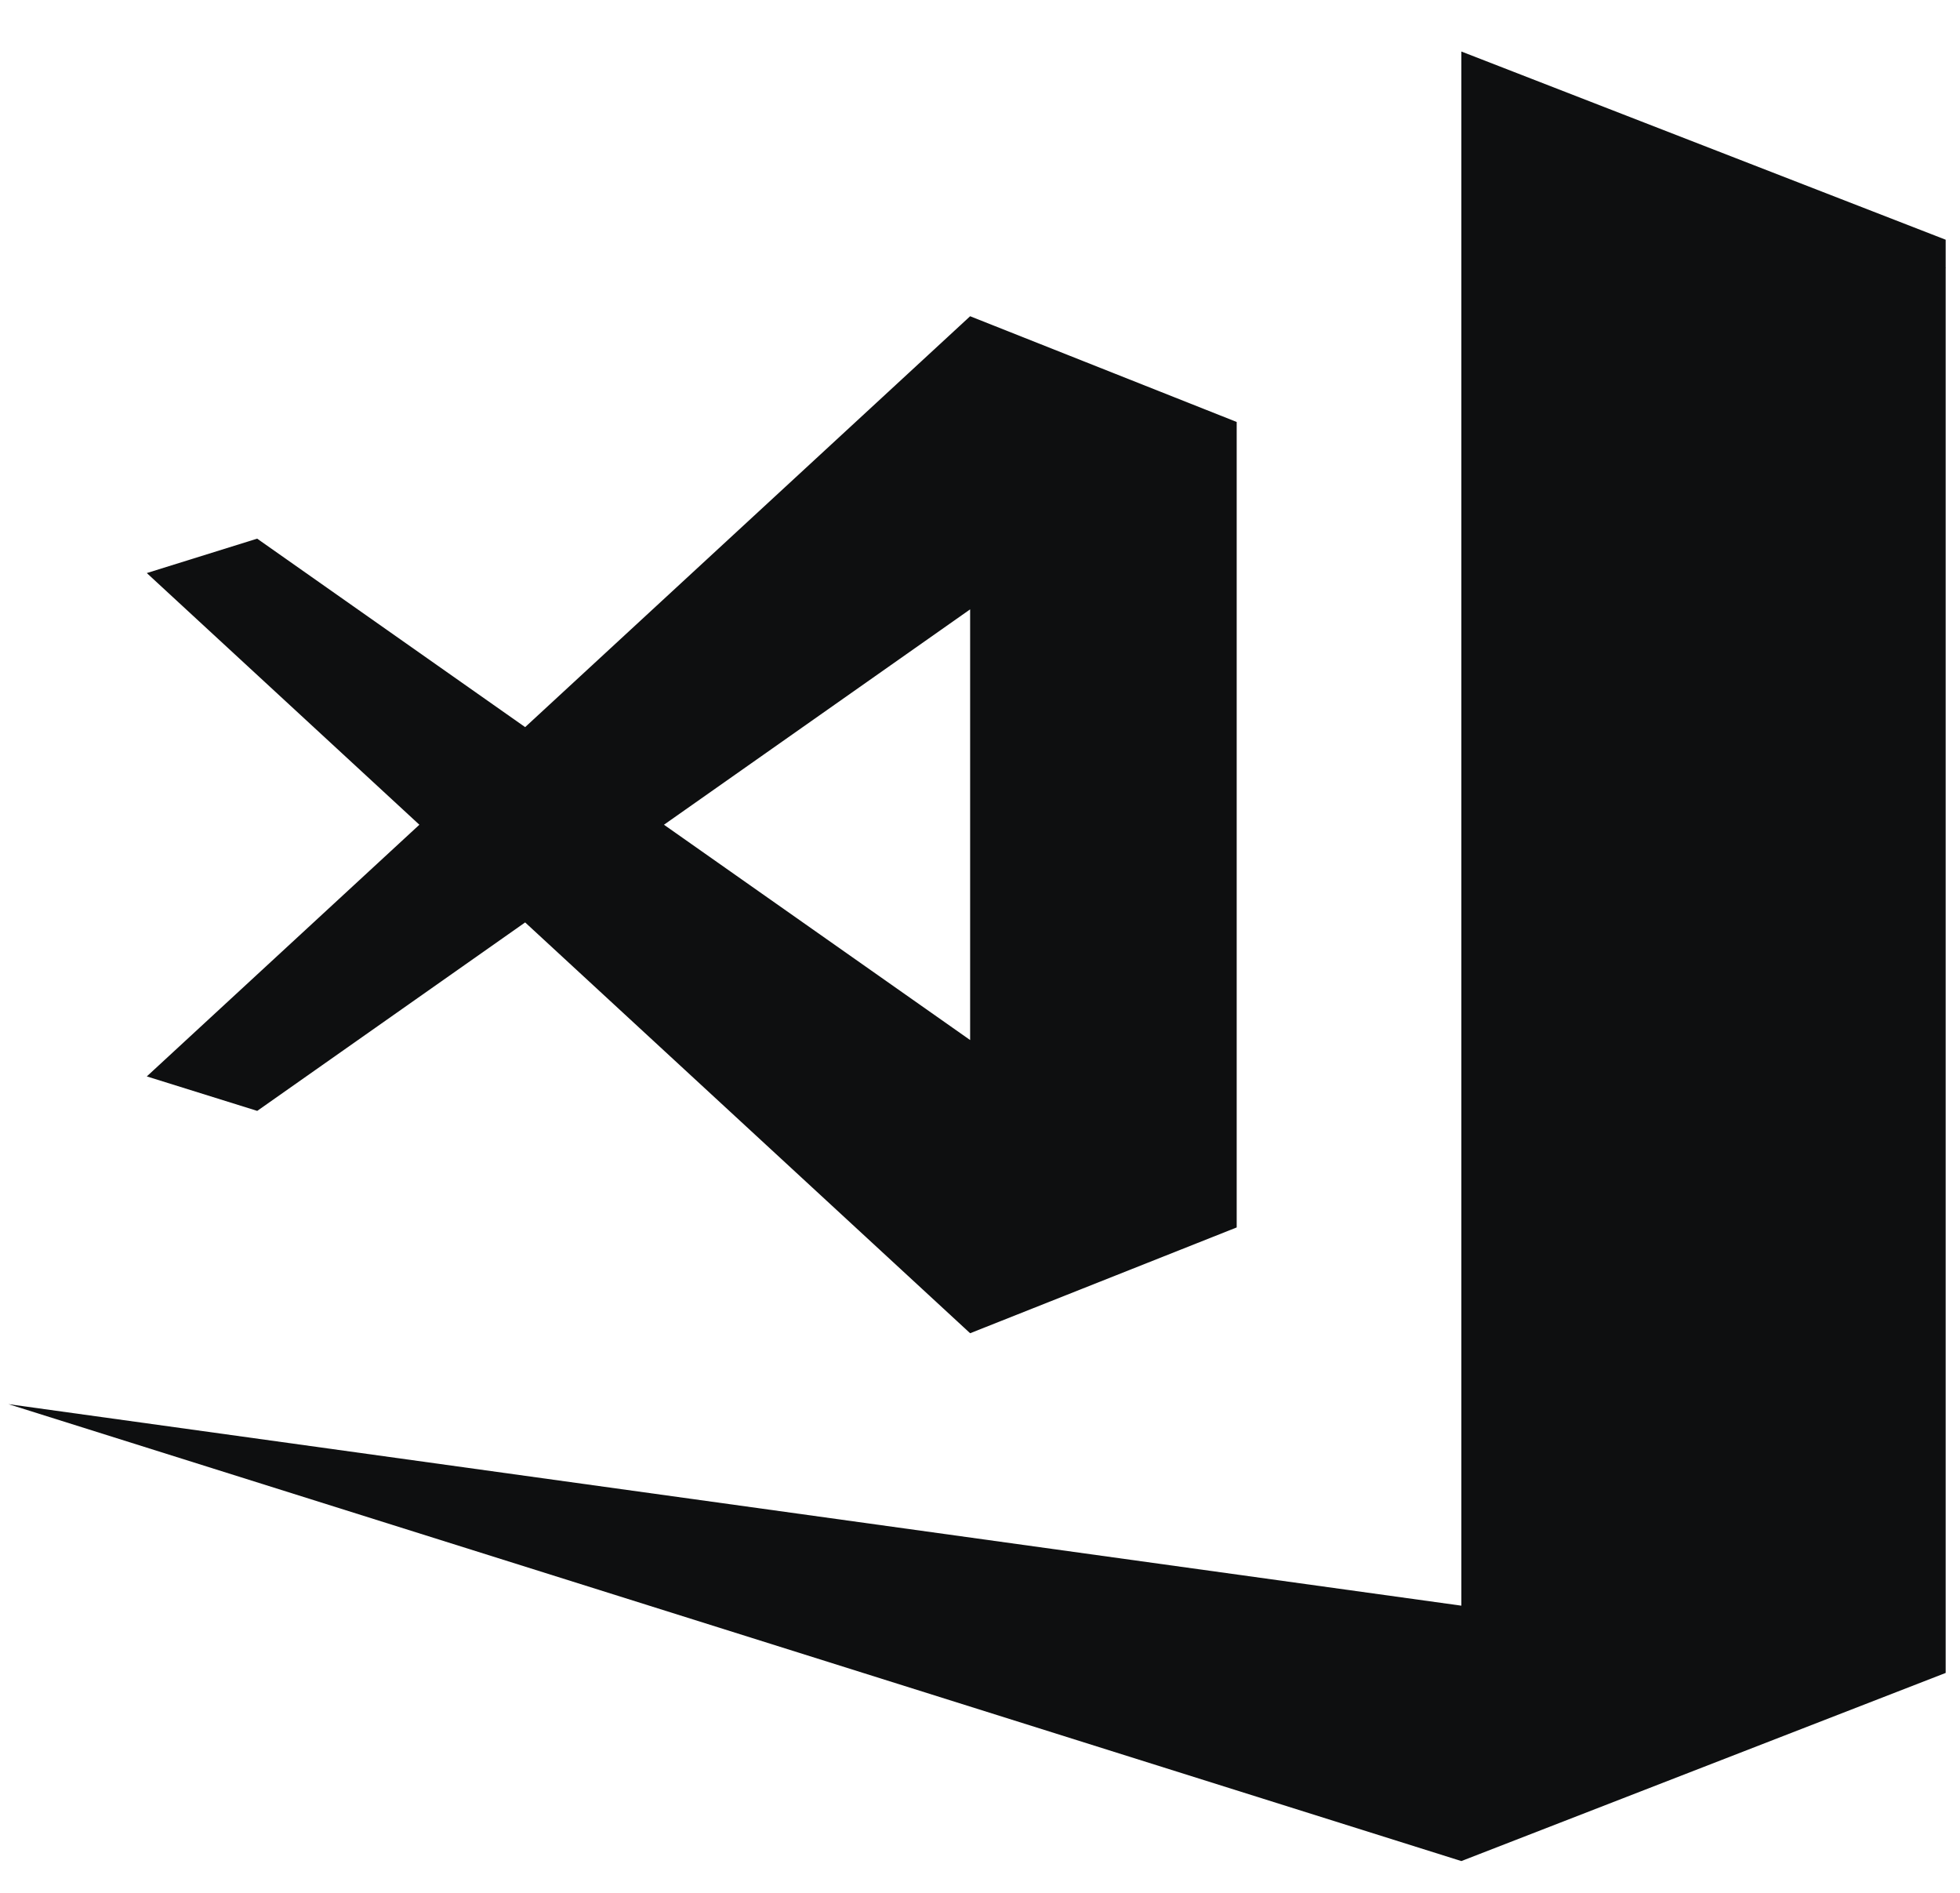 <?xml version="1.0" encoding="UTF-8"?>
<svg xmlns="http://www.w3.org/2000/svg" width="29" height="28" viewBox="0 0 29 28" fill="none">
  <g clip-path="url(#clip0_40005312_81383)">
    <path d="M21.622 0.762V23.752L0.125 20.771L21.622 27.53L28.788 24.747V3.961L28.791 3.96L28.788 3.955V3.546L21.622 0.762Z" fill="#0E0F10"></path>
    <path d="M14.354 4.678L7.77 10.756L3.805 7.968L2.172 8.477L6.205 12.2L2.172 15.923L3.806 16.433L7.77 13.645L14.354 19.722L18.298 18.157V6.242L14.354 4.678ZM14.354 9.014V15.385L9.824 12.2L14.354 9.014Z" fill="#0E0F10"></path>
  </g>
  <defs>
    <clipPath id="clip0_40005312_81383">
      <rect width="28.828" height="26.769" fill="white" transform="translate(0.125 0.762)"></rect>
    </clipPath>
  </defs>
</svg>
